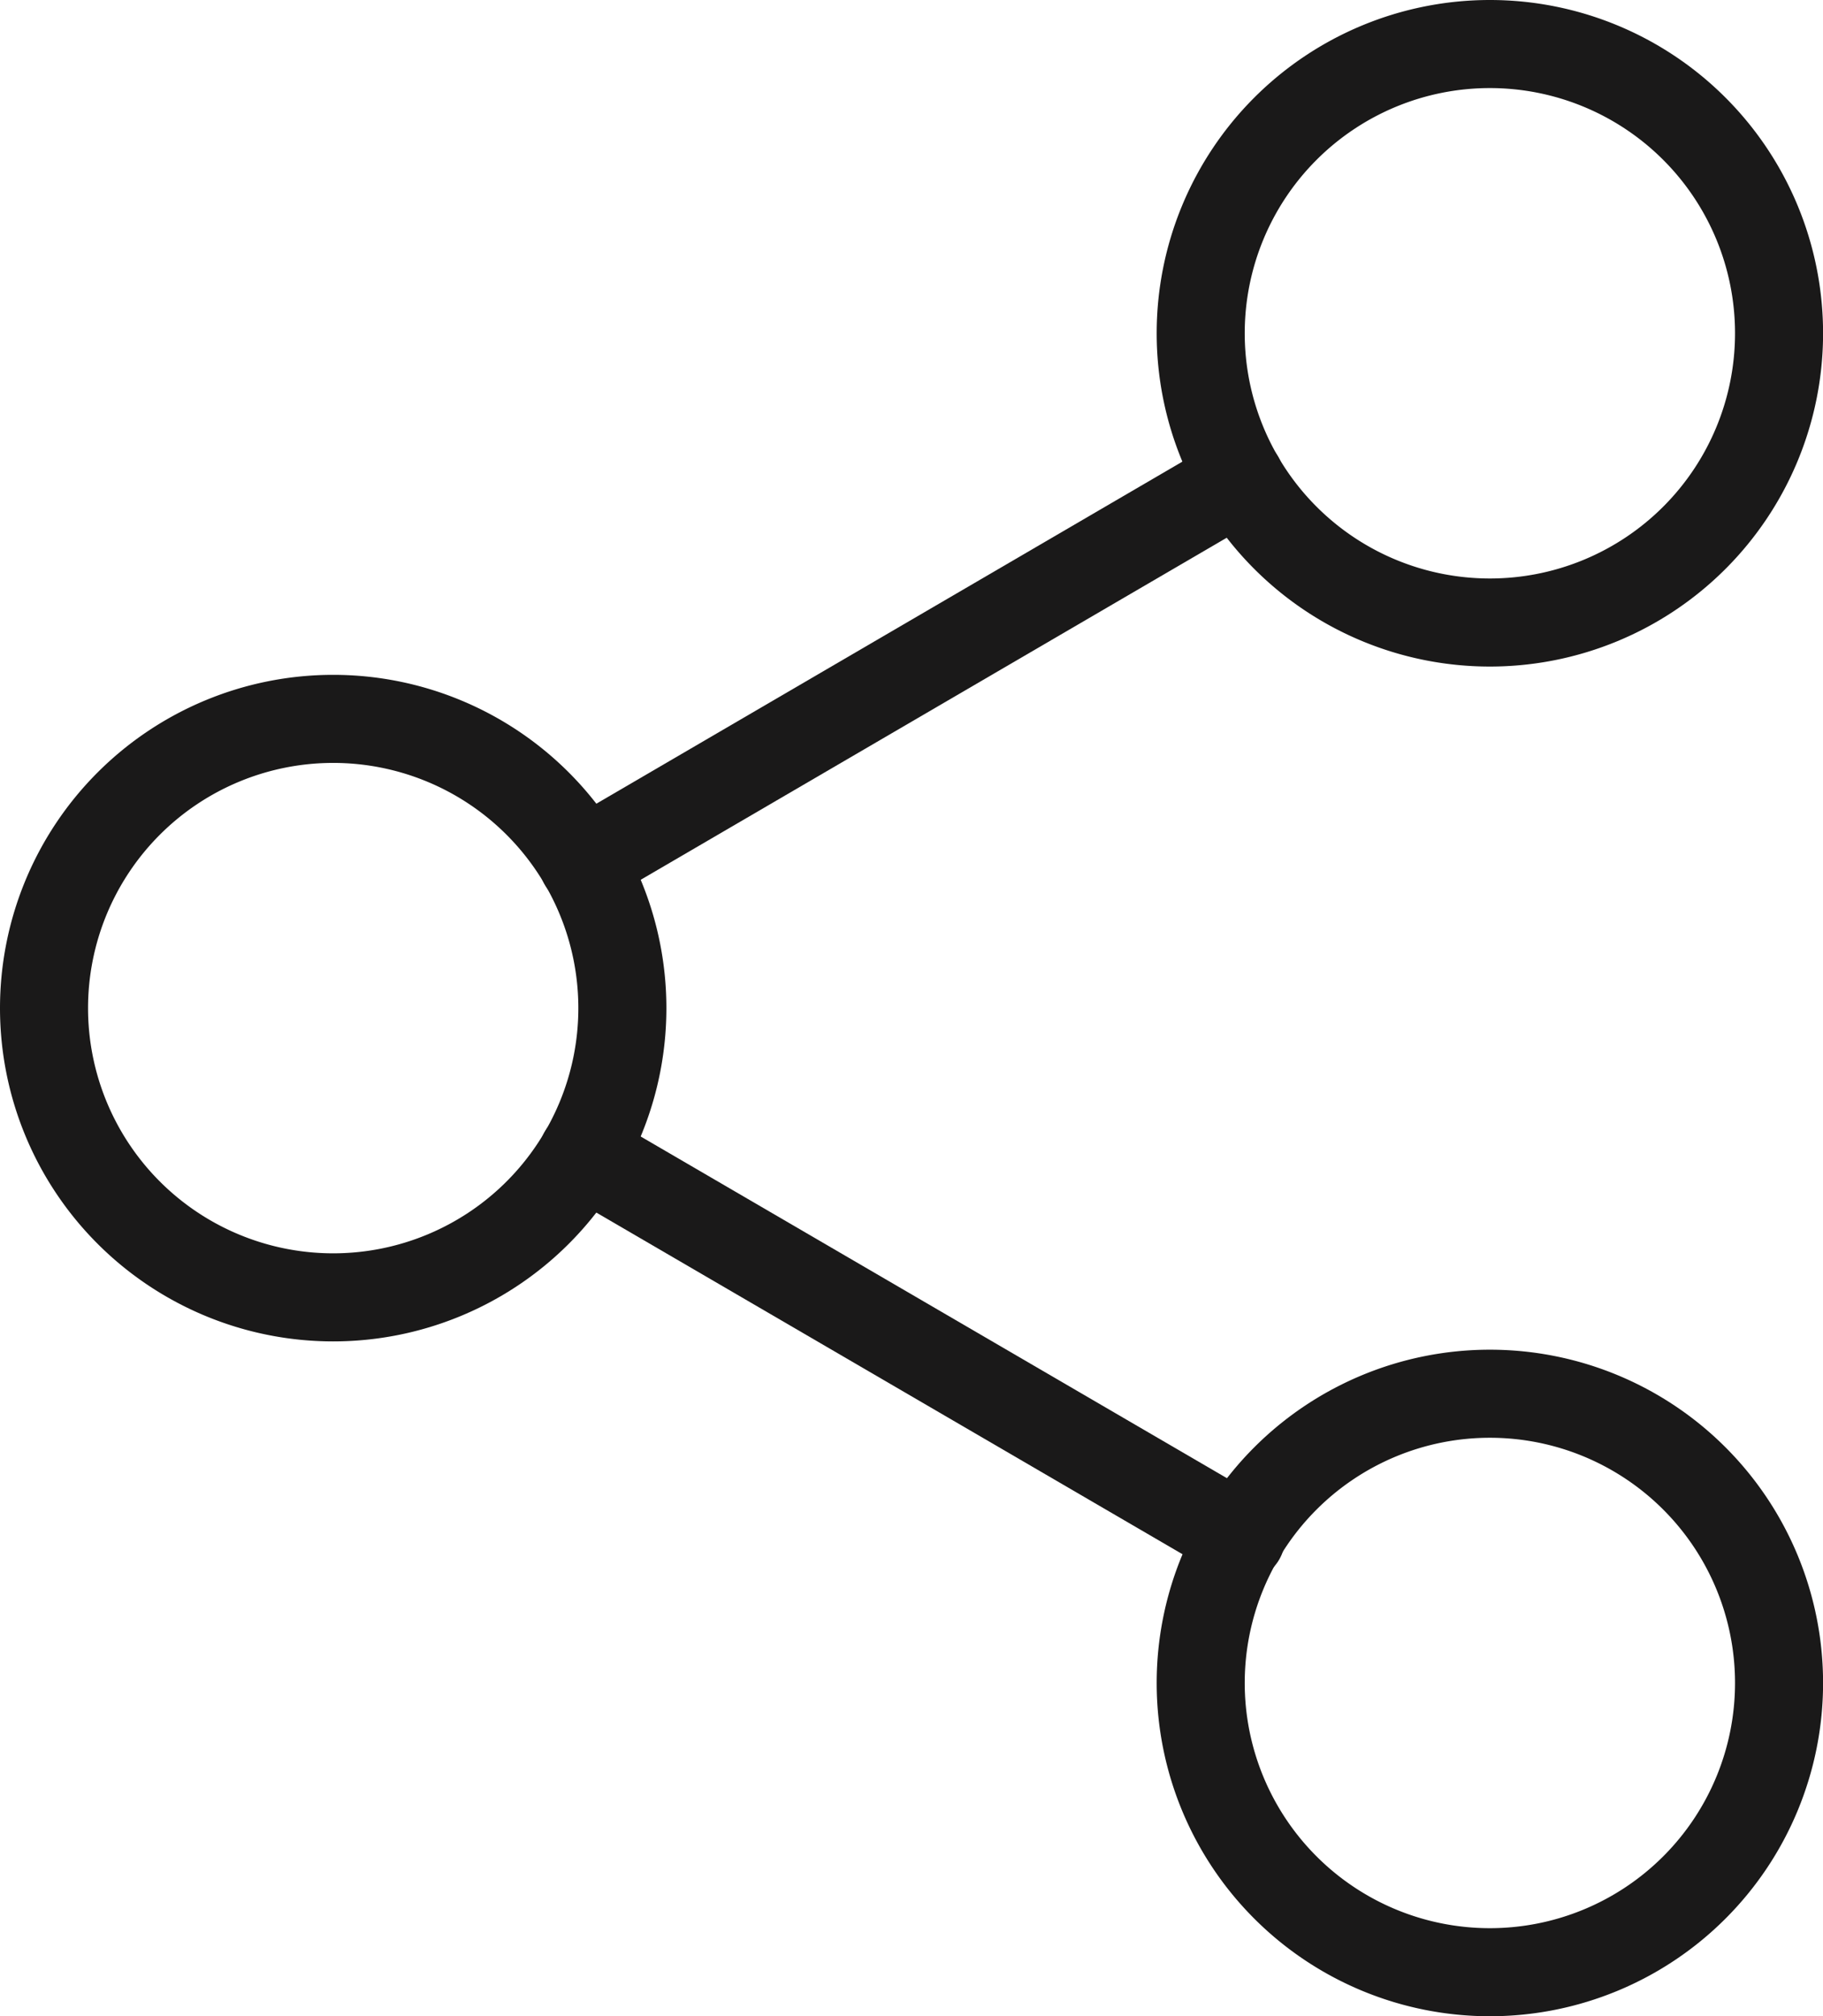 <svg xmlns="http://www.w3.org/2000/svg" width="24.845" height="27.472" viewBox="0 0 24.845 27.472">
    <g data-name="Grupo 10091">
        <path data-name="Trazado 7988" d="M30.382 6.941A3.941 3.941 0 1 1 26.441 3a3.941 3.941 0 0 1 3.941 3.941z" transform="translate(-6.136 -2.4)" style="fill:none;stroke:#1a1919;stroke-linecap:round;stroke-linejoin:round;stroke-width:1.2px"/>
        <path data-name="Trazado 7989" d="M12.382 17.441A3.941 3.941 0 1 1 8.441 13.5a3.941 3.941 0 0 1 3.941 3.941z" transform="translate(-3.9 -3.705)" style="fill:none;stroke:#1a1919;stroke-linecap:round;stroke-linejoin:round;stroke-width:1.2px"/>
        <path data-name="Trazado 7990" d="M30.382 27.941A3.941 3.941 0 1 1 26.441 24a3.941 3.941 0 0 1 3.941 3.941z" transform="translate(-6.136 -5.01)" style="fill:none;stroke:#1a1919;stroke-linecap:round;stroke-linejoin:round;stroke-width:1.2px"/>
        <path data-name="Trazado 7991" d="m12.885 20.265 8.972 5.228" transform="translate(-4.942 -4.545)" style="fill:none;stroke:#1a1919;stroke-linecap:round;stroke-linejoin:round;stroke-width:1.2px"/>
        <path data-name="Trazado 7992" d="m21.844 9.765-8.959 5.228" transform="translate(-4.942 -3.24)" style="fill:none;stroke:#1a1919;stroke-linecap:round;stroke-linejoin:round;stroke-width:1.2px"/>
    </g>
</svg>
